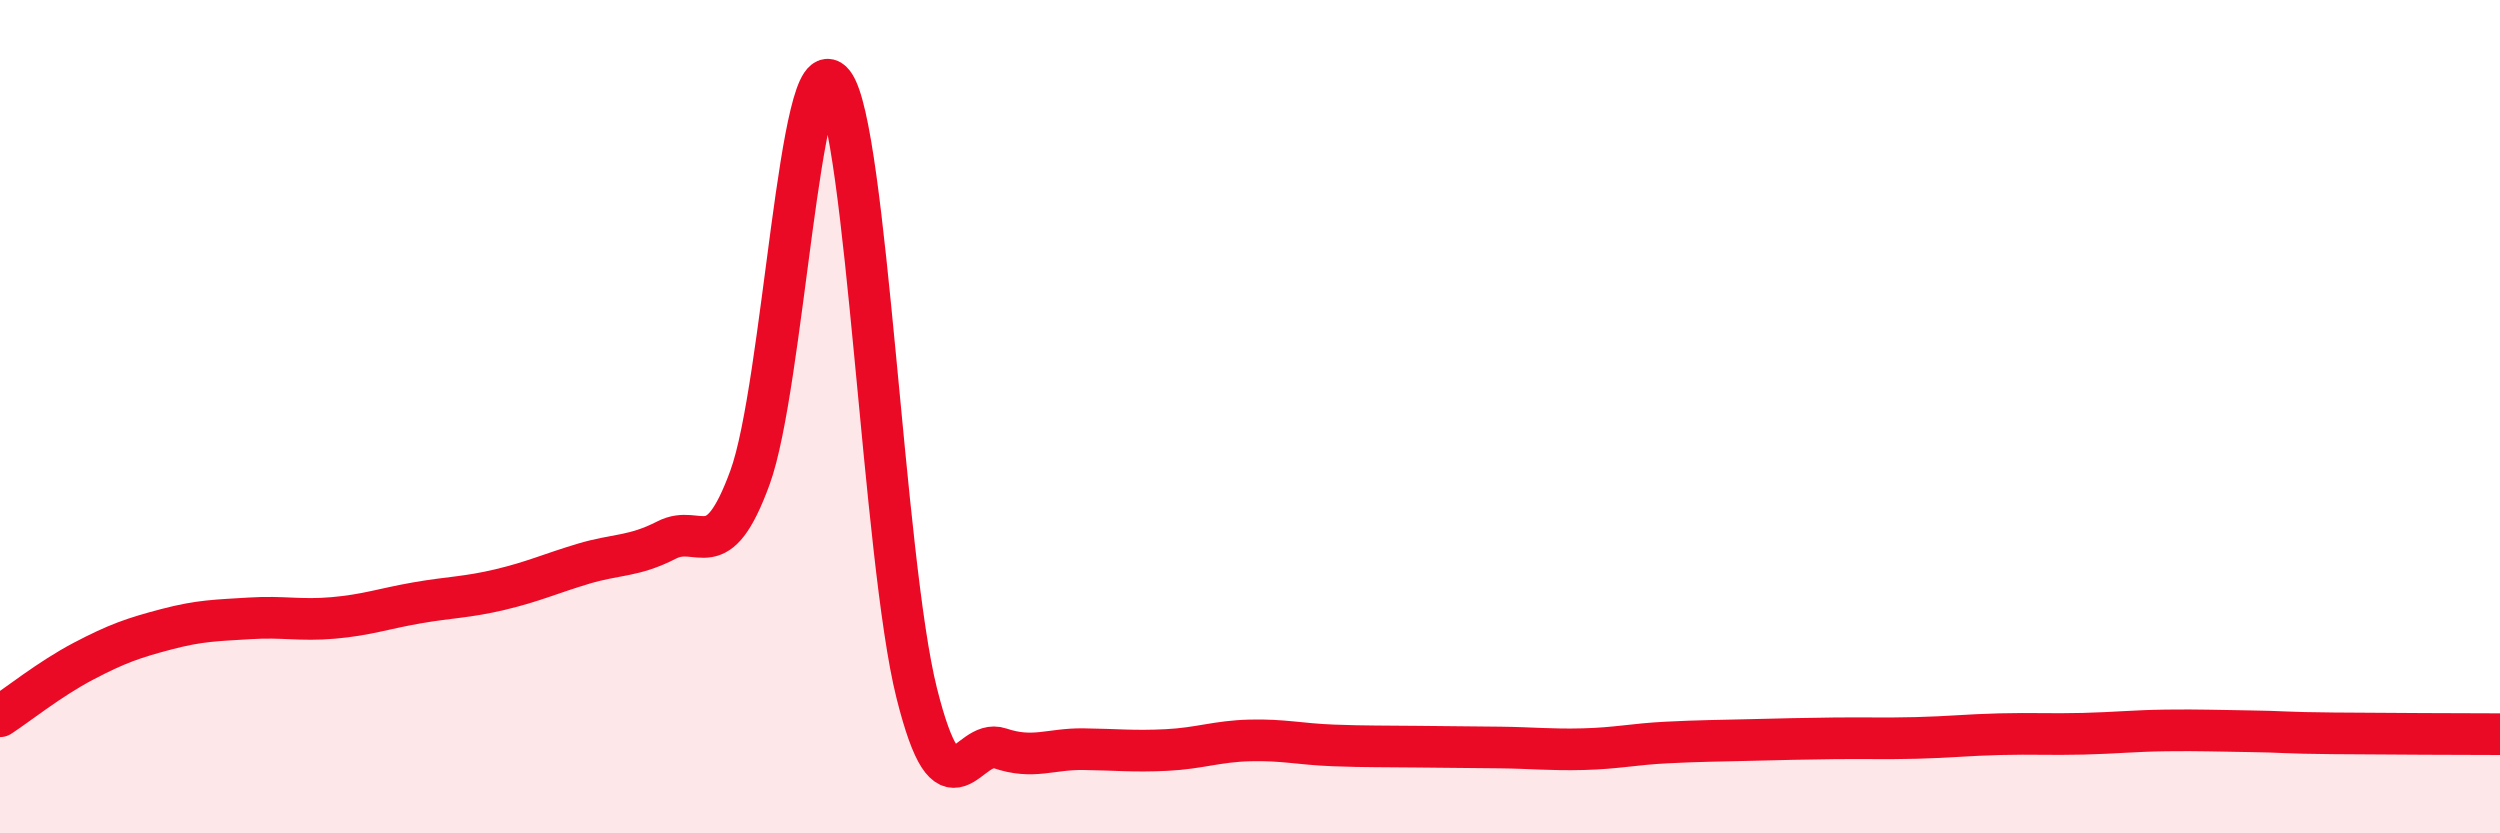 
    <svg width="60" height="20" viewBox="0 0 60 20" xmlns="http://www.w3.org/2000/svg">
      <path
        d="M 0,17.19 C 0.4,16.93 1.2,16.29 2,15.87 C 2.8,15.45 3.2,15.31 4,15.1 C 4.8,14.89 5.2,14.89 6,14.84 C 6.8,14.79 7.2,14.9 8,14.83 C 8.8,14.76 9.2,14.61 10,14.47 C 10.8,14.33 11.2,14.34 12,14.15 C 12.8,13.96 13.2,13.77 14,13.53 C 14.8,13.29 15.2,13.37 16,12.96 C 16.8,12.55 17.2,13.65 18,11.46 C 18.8,9.27 19.2,0.97 20,2 C 20.8,3.03 21.2,13.44 22,16.63 C 22.8,19.82 23.2,17.69 24,17.96 C 24.8,18.23 25.2,17.97 26,17.98 C 26.8,17.99 27.2,18.04 28,18 C 28.8,17.96 29.2,17.79 30,17.77 C 30.8,17.75 31.2,17.86 32,17.89 C 32.8,17.92 33.2,17.91 34,17.92 C 34.8,17.93 35.2,17.93 36,17.94 C 36.8,17.95 37.2,18 38,17.98 C 38.8,17.96 39.2,17.86 40,17.82 C 40.8,17.78 41.2,17.78 42,17.76 C 42.8,17.74 43.2,17.73 44,17.72 C 44.8,17.71 45.2,17.73 46,17.71 C 46.8,17.69 47.2,17.64 48,17.62 C 48.8,17.6 49.2,17.63 50,17.61 C 50.8,17.59 51.2,17.54 52,17.53 C 52.8,17.52 53.2,17.54 54,17.55 C 54.8,17.56 54.8,17.59 56,17.6 C 57.2,17.61 59.2,17.62 60,17.62L60 20L0 20Z"
        fill="#EB0A25"
        opacity="0.1"
        stroke-linecap="round"
        stroke-linejoin="round"
      />
      <path
        d="M 0,17.19 C 0.4,16.93 1.2,16.29 2,15.87 C 2.8,15.45 3.2,15.31 4,15.1 C 4.8,14.89 5.2,14.89 6,14.84 C 6.8,14.79 7.2,14.9 8,14.83 C 8.8,14.76 9.2,14.61 10,14.47 C 10.8,14.33 11.2,14.34 12,14.15 C 12.8,13.96 13.2,13.77 14,13.53 C 14.8,13.29 15.2,13.37 16,12.96 C 16.8,12.55 17.2,13.65 18,11.46 C 18.8,9.27 19.2,0.97 20,2 C 20.8,3.03 21.2,13.44 22,16.63 C 22.8,19.82 23.2,17.69 24,17.96 C 24.8,18.23 25.2,17.97 26,17.98 C 26.8,17.99 27.2,18.04 28,18 C 28.8,17.96 29.2,17.79 30,17.77 C 30.8,17.75 31.2,17.86 32,17.89 C 32.8,17.92 33.2,17.91 34,17.92 C 34.8,17.93 35.2,17.93 36,17.94 C 36.8,17.95 37.2,18 38,17.98 C 38.8,17.96 39.2,17.86 40,17.82 C 40.8,17.78 41.2,17.78 42,17.76 C 42.8,17.74 43.2,17.73 44,17.72 C 44.8,17.71 45.2,17.73 46,17.71 C 46.8,17.69 47.2,17.64 48,17.62 C 48.8,17.6 49.2,17.63 50,17.61 C 50.8,17.59 51.2,17.54 52,17.53 C 52.8,17.52 53.2,17.54 54,17.55 C 54.8,17.56 54.8,17.59 56,17.6 C 57.2,17.61 59.2,17.62 60,17.62"
        stroke="#EB0A25"
        stroke-width="1"
        fill="none"
        stroke-linecap="round"
        stroke-linejoin="round"
      />
    </svg>
  